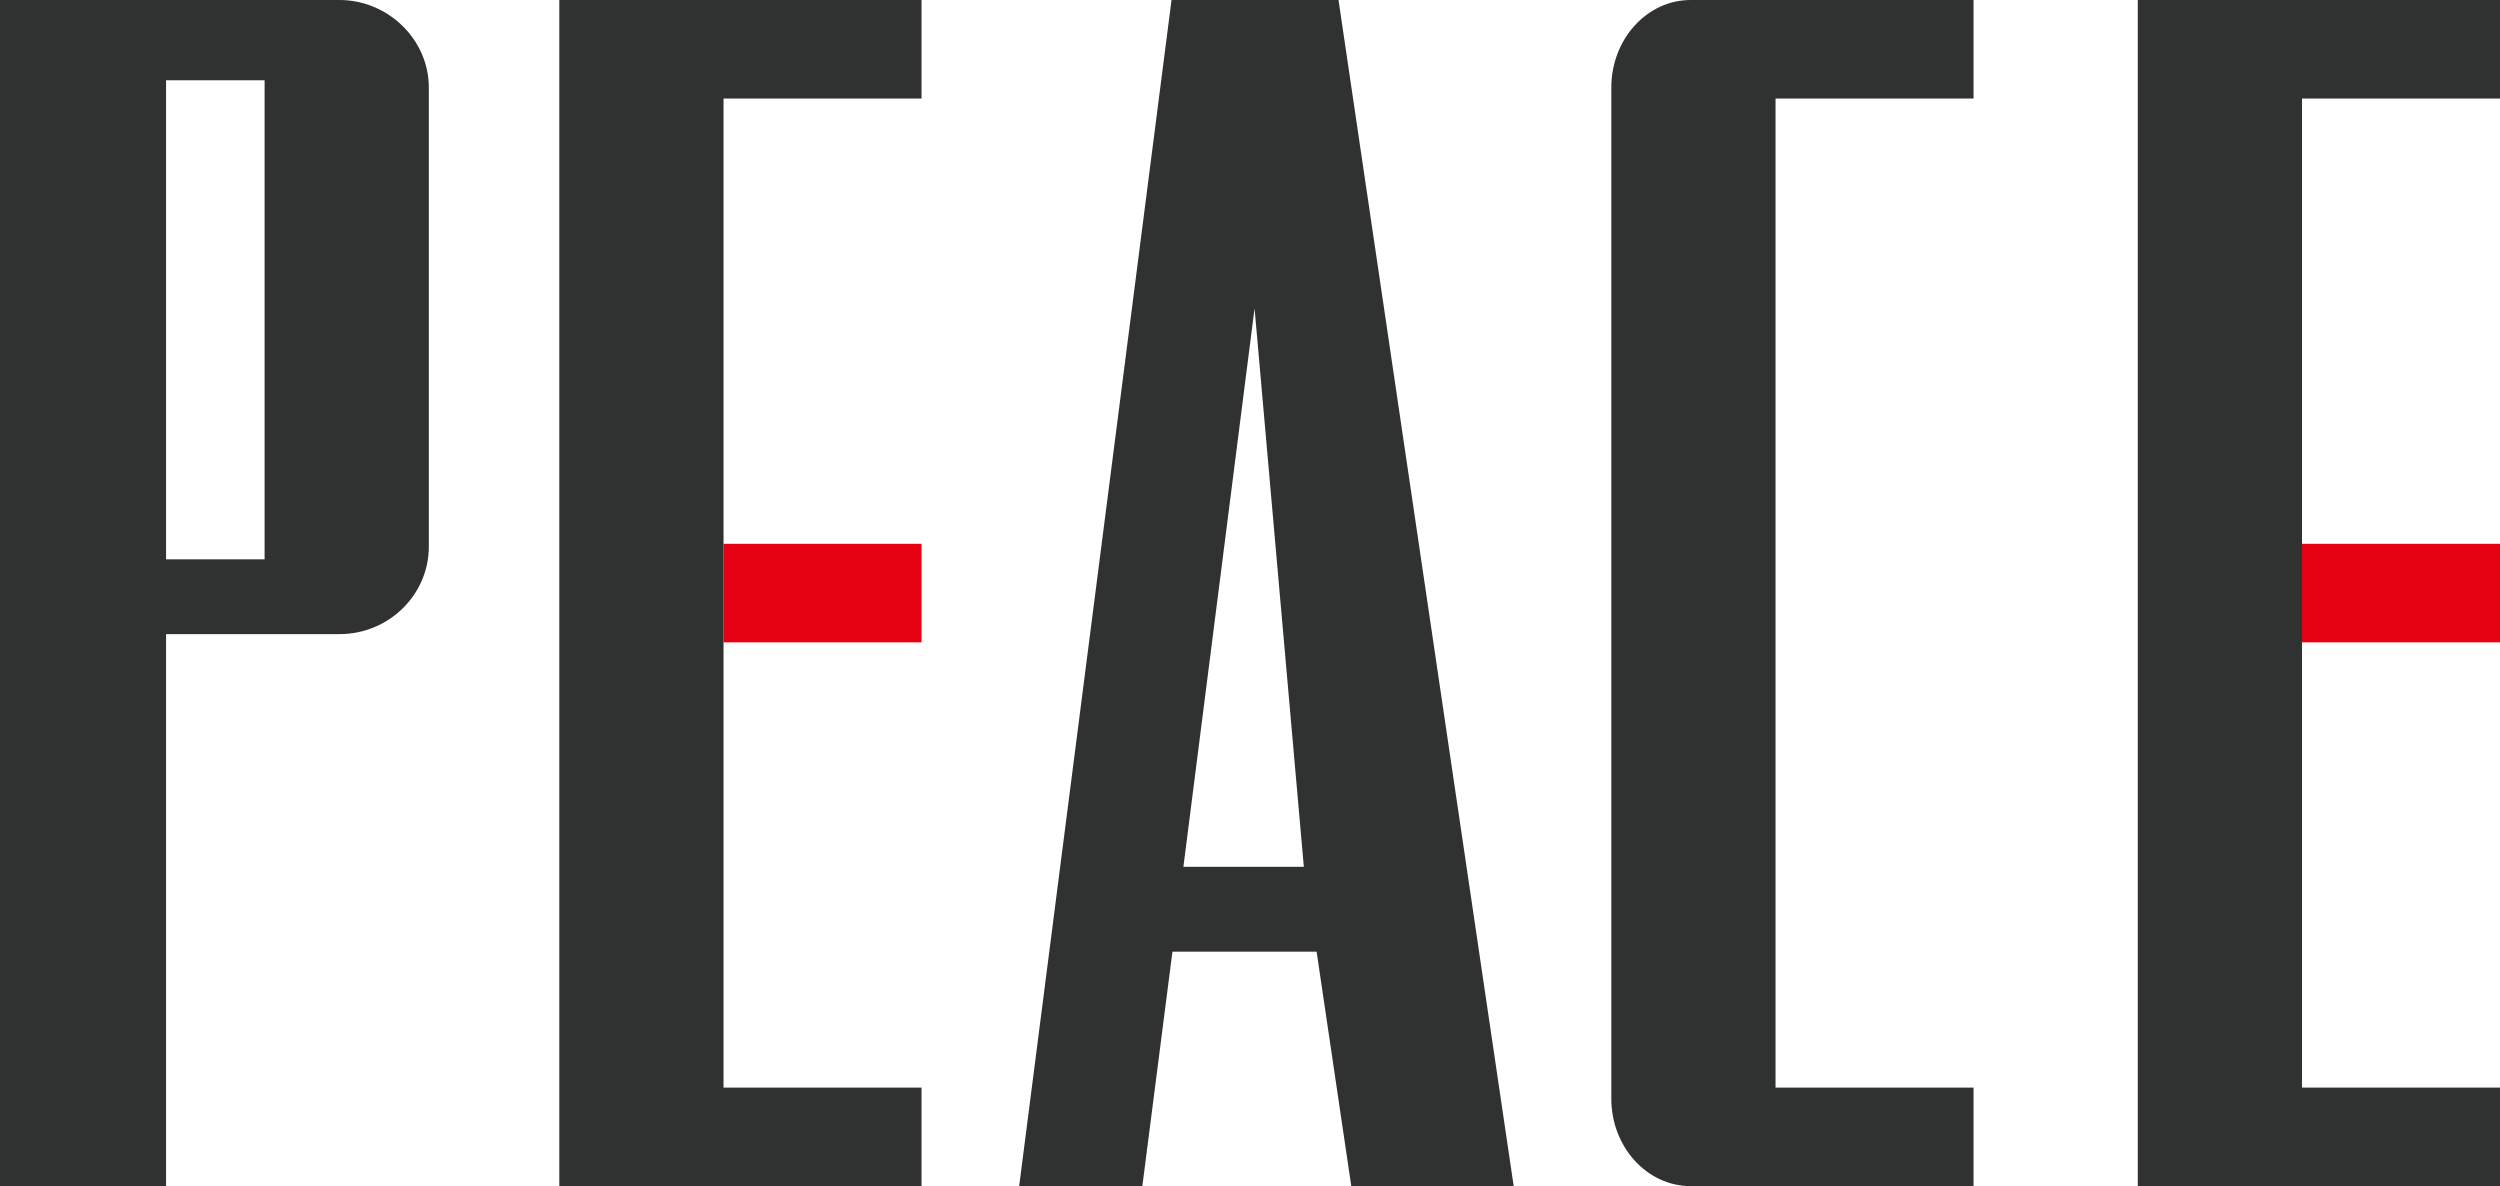 <?xml version="1.0" encoding="utf-8"?>
<!-- Generator: Adobe Illustrator 23.0.1, SVG Export Plug-In . SVG Version: 6.00 Build 0)  -->
<svg version="1.1" id="レイヤー_1" xmlns="http://www.w3.org/2000/svg" xmlns:xlink="http://www.w3.org/1999/xlink" x="0px"
	 y="0px" viewBox="0 0 274 130" style="enable-background:new 0 0 274 130;" xml:space="preserve">
<style type="text/css">
	.st0{fill:#E50012;}
	.st1{fill:#303131;}
</style>
<g>
	<g>
		<rect x="252.3" y="59.6" class="st0" width="21.7" height="10.8"/>
		<path class="st1" d="M274,10.8V0h-39.7v130H274v-10.8h-21.7V10.8H274z"/>
	</g>
	<g>
		<rect x="79.3" y="59.6" class="st0" width="21.7" height="10.8"/>
		<path class="st1" d="M101,10.8V0H61.3v130H101v-10.8H79.3V10.8H101z"/>
	</g>
	<path class="st1" d="M216.3,10.8V0h-31c-4.8,0-8.7,4.3-8.7,9.6v110.8c0,5.3,3.9,9.6,8.7,9.6h31v-10.8h-21.7V10.8H216.3z"/>
	<path class="st1" d="M37.2,0H0v130h18.2V69.5h19c5.4,0,9.8-4.3,9.8-9.6V9.6C47,4.3,42.5,0,37.2,0z M29,61.3H18.2V8.8H29V61.3z"/>
	<path class="st1" d="M146.7,0h-18.3l-16.7,130h13.5l3.3-25.7h15.8l3.8,25.7h17.8L146.7,0z M129.7,95l7.8-61.2l5.4,61.2H129.7z"/>
</g>
</svg>
